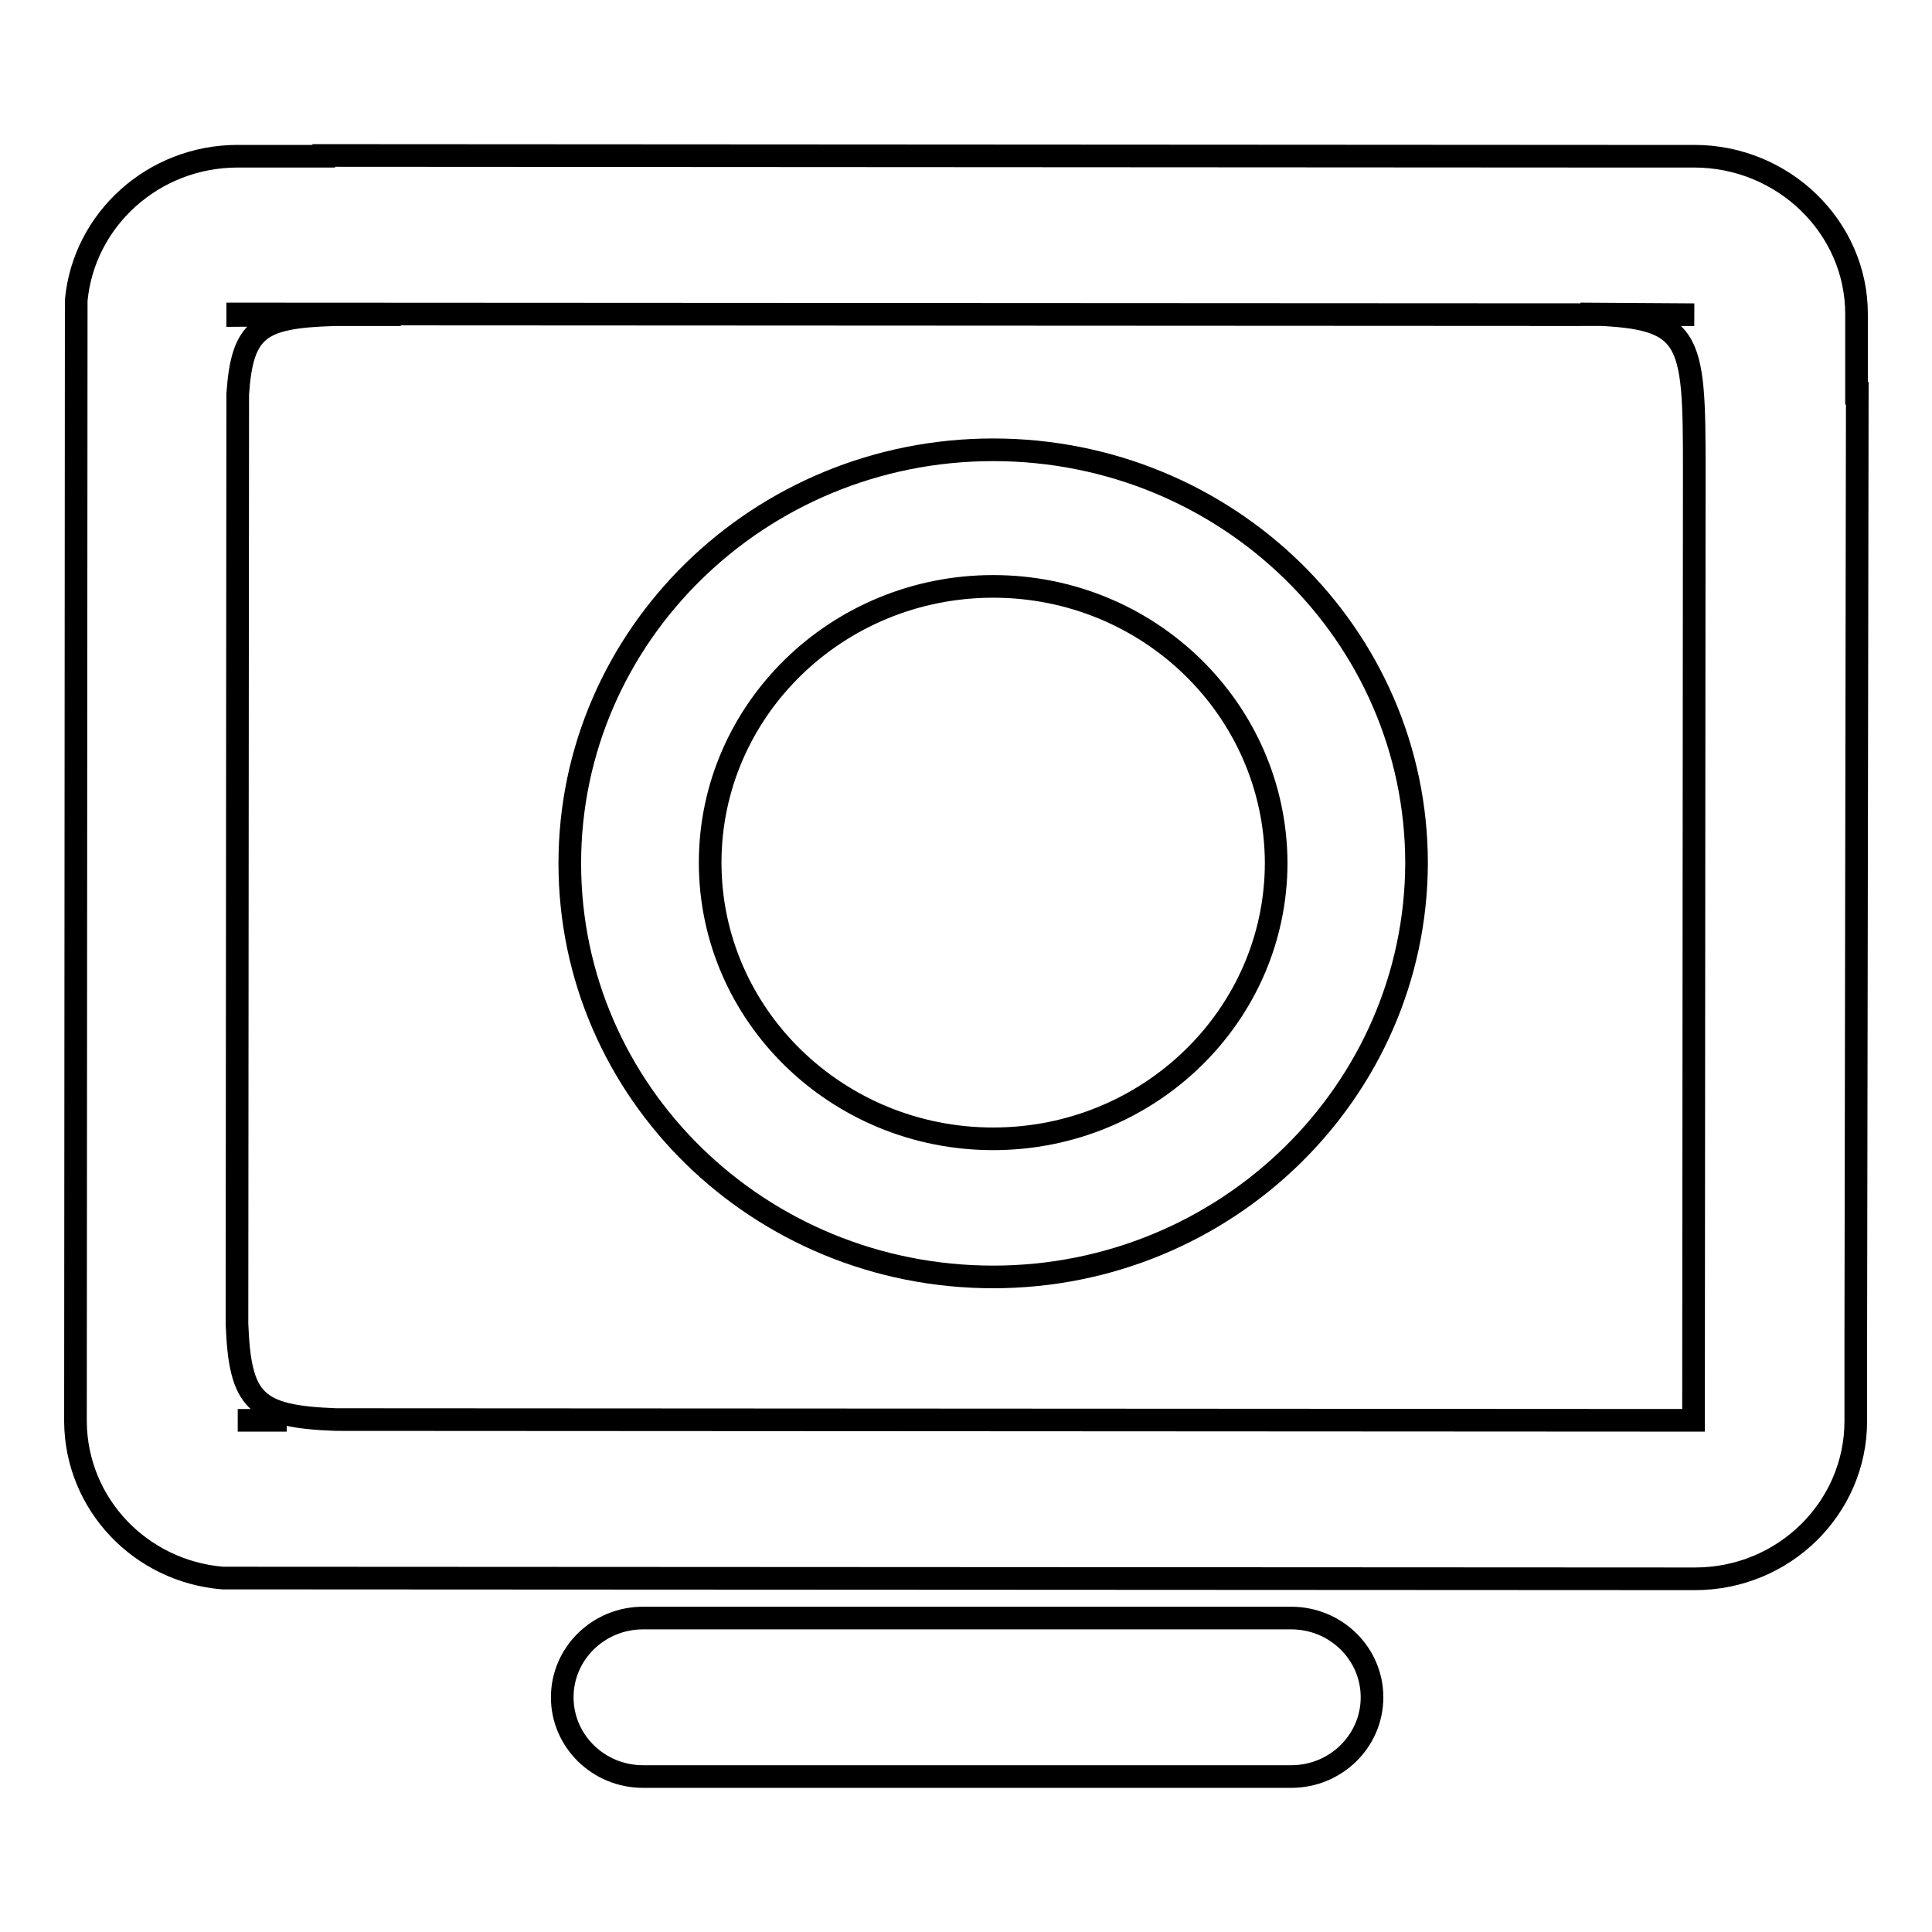 <?xml version="1.0" encoding="utf-8"?>
<!-- Svg Vector Icons : http://www.onlinewebfonts.com/icon -->
<!DOCTYPE svg PUBLIC "-//W3C//DTD SVG 1.1//EN" "http://www.w3.org/Graphics/SVG/1.1/DTD/svg11.dtd">
<svg version="1.1" xmlns="http://www.w3.org/2000/svg" xmlns:xlink="http://www.w3.org/1999/xlink" x="0px" y="0px" viewBox="0 0 256 256" enable-background="new 0 0 256 256" xml:space="preserve">
<g><g><path stroke-width="3" fill-opacity="0" stroke="#000000"  d="M209.4,41.7l-6.7,0C205.3,41.7,207.5,41.7,209.4,41.7z M245.9,177.8L245.9,177.8l0,10.5c0,11.5-9.5,20.9-21.3,20.9l-195.1-0.1c-10.9-0.9-19.4-9.8-19.5-20.7l0.1-148.6c1-10.7,10.2-19.1,21.4-19.1h11.4v-0.1l170.2,0.1v0h11.4c11.8,0,21.5,9.4,21.5,20.9v10.5h0.1L245.9,177.8z M31.5,188.2H38H31.5L31.5,188.2z M224.5,41.7l-193-0.1v0.2l12.8-0.1c-9.9,0.3-12.2,1.8-12.8,10.5l-0.1,123.2c0.4,10.3,2.4,12.3,13.1,12.7l179.9,0.1l0.1-126.4v0.7c0-18.3-0.2-20.6-15.1-20.9l15.1,0.1V41.7L224.5,41.7z M131.6,169.2c-31,0-56.1-24.5-56.1-54.8c0-30.2,25.1-54.8,56.1-54.8c31,0,56.1,24.5,56.1,54.8C187.6,144.6,162.5,169.2,131.6,169.2z M131.6,77.7c-20.7,0-37.5,16.4-37.5,36.6c0,20.2,16.8,36.6,37.5,36.6c20.7,0,37.5-16.4,37.5-36.6C169,94.1,152.3,77.7,131.6,77.7z M53.1,41.7l-8.8,0C46.7,41.7,49.7,41.7,53.1,41.7z M85.2,214.4h85.9c5.9,0,10.7,4.7,10.7,10.5c0,5.8-4.8,10.5-10.7,10.5H85.2c-5.9,0-10.7-4.7-10.7-10.5C74.5,219.1,79.3,214.4,85.2,214.4z"/></g></g>
</svg>